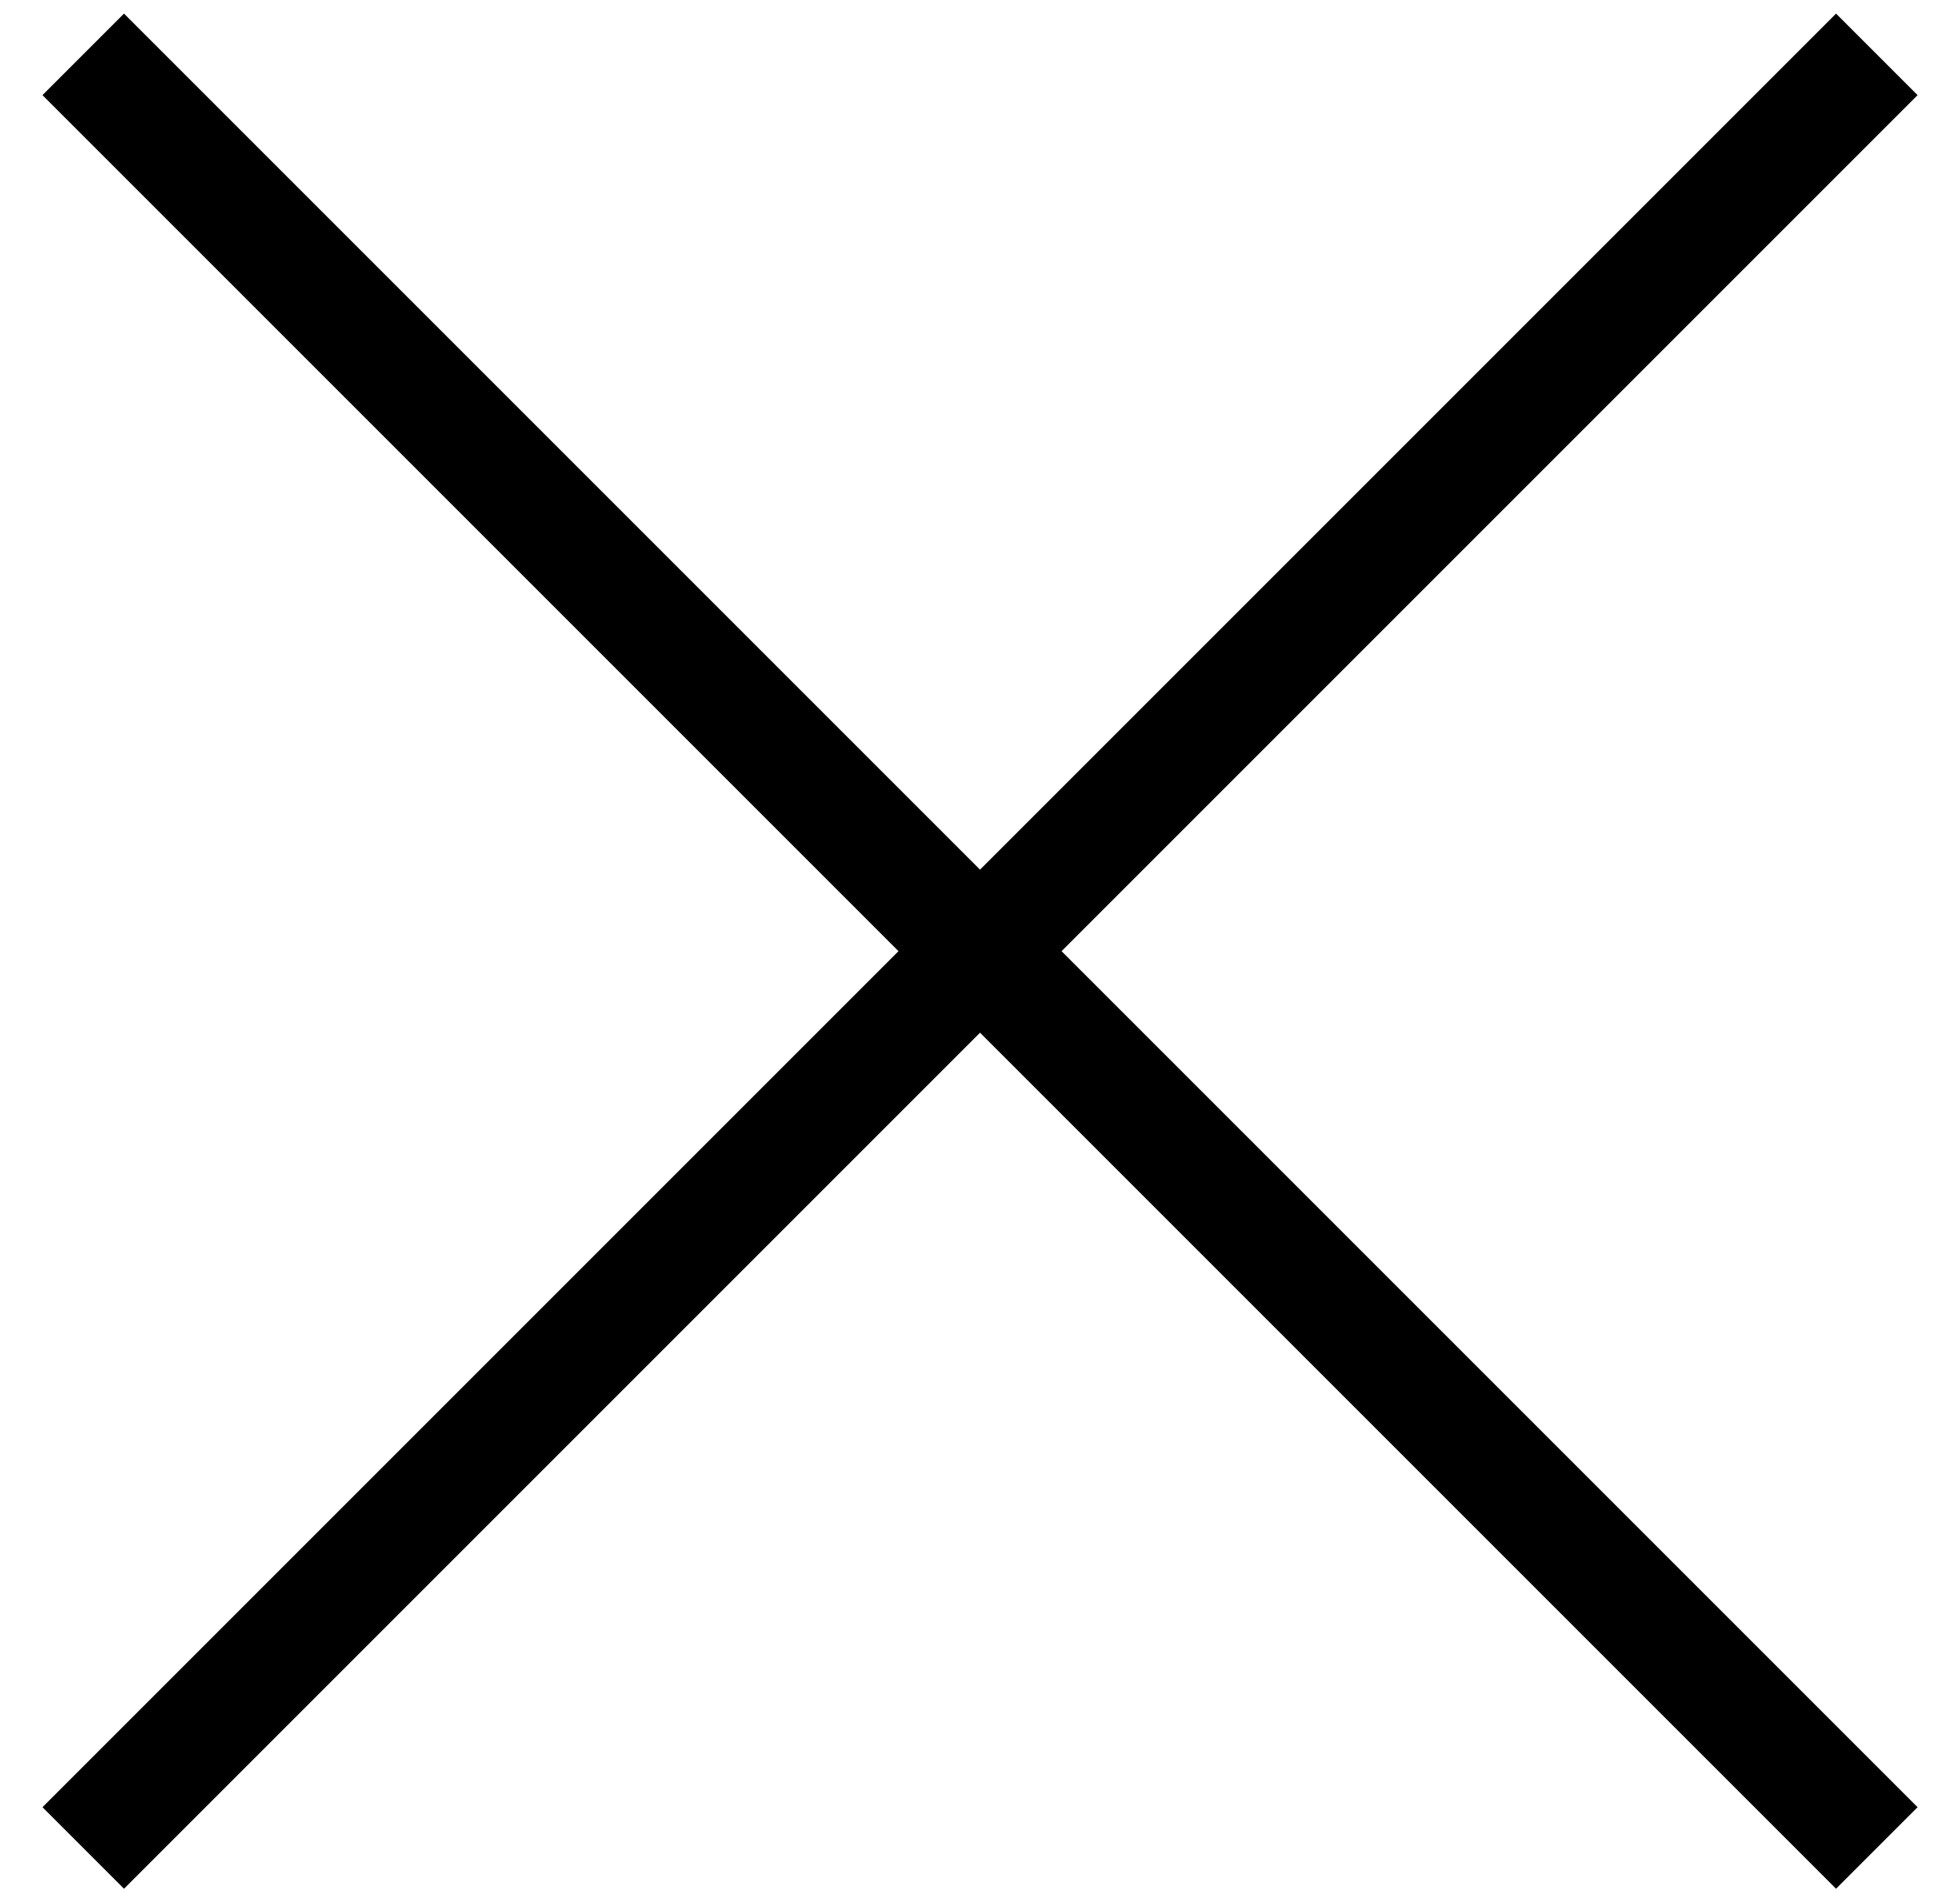<?xml version="1.0" encoding="UTF-8"?> <svg xmlns="http://www.w3.org/2000/svg" width="34" height="33" viewBox="0 0 34 33" fill="none"><path d="M1.444 0.943L32.557 32.056M1.444 32.056L32.557 0.943" stroke="black" stroke-width="2"></path></svg> 
